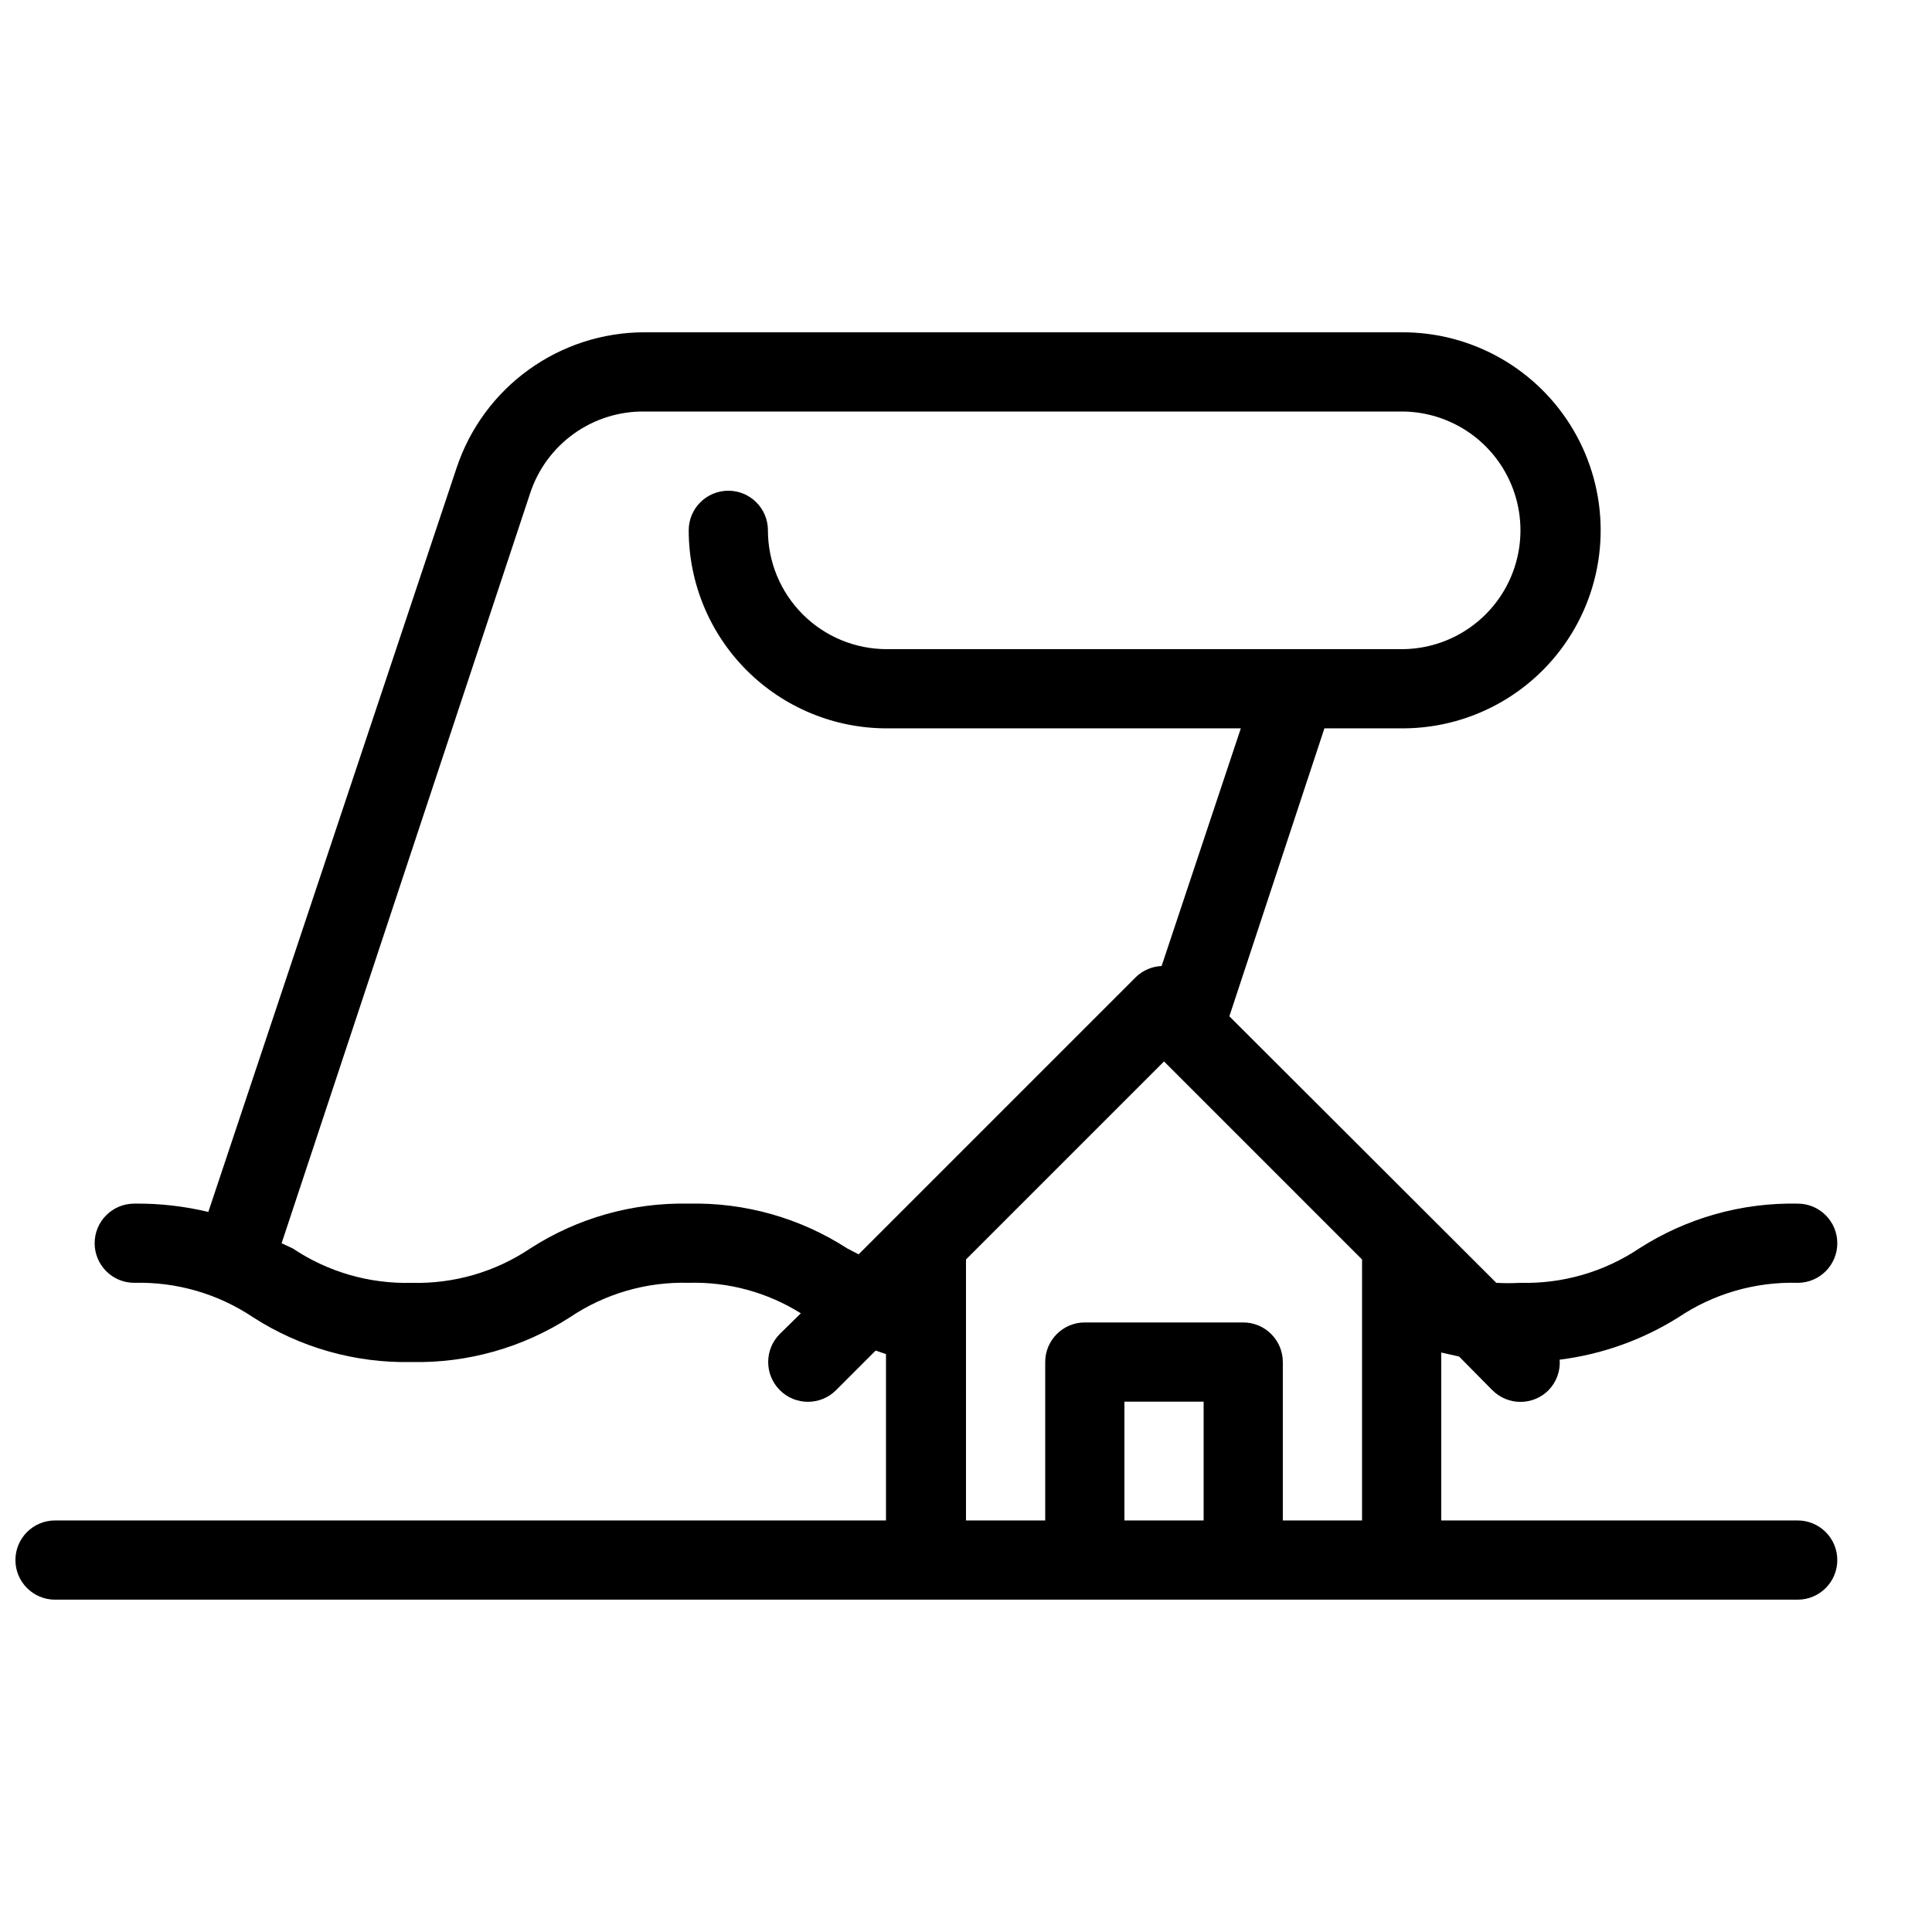 <?xml version="1.0" encoding="UTF-8"?>
<!-- Uploaded to: SVG Repo, www.svgrepo.com, Generator: SVG Repo Mixer Tools -->
<svg width="800px" height="800px" version="1.1" viewBox="144 144 512 512" xmlns="http://www.w3.org/2000/svg">
 <defs>
  <clipPath id="a">
   <path d="m148.09 232h482.91v336h-482.91z"/>
  </clipPath>
 </defs>
 <g clip-path="url(#a)">
  <path d="m620.41 546.94h-94.465v-44.5l4.723 1.051 8.816 8.922 0.004-0.004c1.969 1.988 4.652 3.106 7.449 3.106 2.801 0 5.484-1.117 7.453-3.106 2.09-2.148 3.16-5.09 2.941-8.082 11.188-1.395 21.938-5.231 31.484-11.23 9.324-6.258 20.371-9.449 31.594-9.133 5.797 0 10.496-4.699 10.496-10.492 0-5.797-4.699-10.496-10.496-10.496-14.859-0.301-29.473 3.828-41.984 11.859-9.297 6.231-20.297 9.422-31.488 9.129-2.133 0.121-4.269 0.121-6.402 0l-70.742-70.637 25.191-76.305h20.992c18.75-0.094 36.023-10.184 45.316-26.469 9.293-16.285 9.195-36.289-0.262-52.48-9.457-16.191-26.832-26.105-45.582-26.012h-200.68c-11.008 0.008-21.738 3.481-30.664 9.922-8.93 6.441-15.605 15.527-19.086 25.973l-65.809 197.22c-6.43-1.539-13.02-2.281-19.629-2.203-5.797 0-10.496 4.699-10.496 10.496 0 5.793 4.699 10.492 10.496 10.492 11.188-0.293 22.191 2.898 31.488 9.133 12.5 8.047 27.121 12.18 41.984 11.859 14.863 0.32 29.484-3.812 41.984-11.859 9.285-6.254 20.297-9.449 31.488-9.133 10.48-0.301 20.82 2.512 29.703 8.082l-5.562 5.457v0.004c-4.117 4.113-4.117 10.789 0 14.902 4.113 4.117 10.789 4.117 14.902 0l10.496-10.496 2.731 0.945v44.082h-220.21c-5.797 0-10.496 4.699-10.496 10.496s4.699 10.496 10.496 10.496h461.82c5.797 0 10.496-4.699 10.496-10.496s-4.699-10.496-10.496-10.496zm-251.9-72.105c-12.492-8.07-27.117-12.203-41.984-11.859-14.867-0.324-29.488 3.805-41.984 11.859-9.289 6.25-20.297 9.441-31.488 9.129-11.191 0.297-22.195-2.894-31.488-9.129l-2.938-1.363 65.914-198.9c2.109-6.324 6.176-11.816 11.609-15.684 5.43-3.867 11.949-5.91 18.617-5.832h200.68c11.25 0 21.645 6 27.27 15.742s5.625 21.746 0 31.488c-5.625 9.742-16.02 15.746-27.27 15.746h-136.45c-8.352 0-16.363-3.32-22.266-9.223-5.906-5.906-9.223-13.914-9.223-22.266 0-5.797-4.699-10.496-10.496-10.496-5.797 0-10.496 4.699-10.496 10.496 0 13.918 5.527 27.266 15.371 37.109 9.84 9.84 23.188 15.371 37.109 15.371h93.836l-20.992 62.977h-0.004c-2.555 0.113-4.981 1.16-6.82 2.938l-73.473 73.473zm31.488 2.938 52.48-52.48 52.48 52.48-0.004 69.168h-20.992v-41.984c0-2.781-1.105-5.453-3.074-7.422-1.965-1.965-4.637-3.074-7.418-3.074h-41.984c-5.797 0-10.496 4.699-10.496 10.496v41.984h-20.992zm41.984 69.168v-31.488h20.992v31.488z"/>
 </g>
</svg>